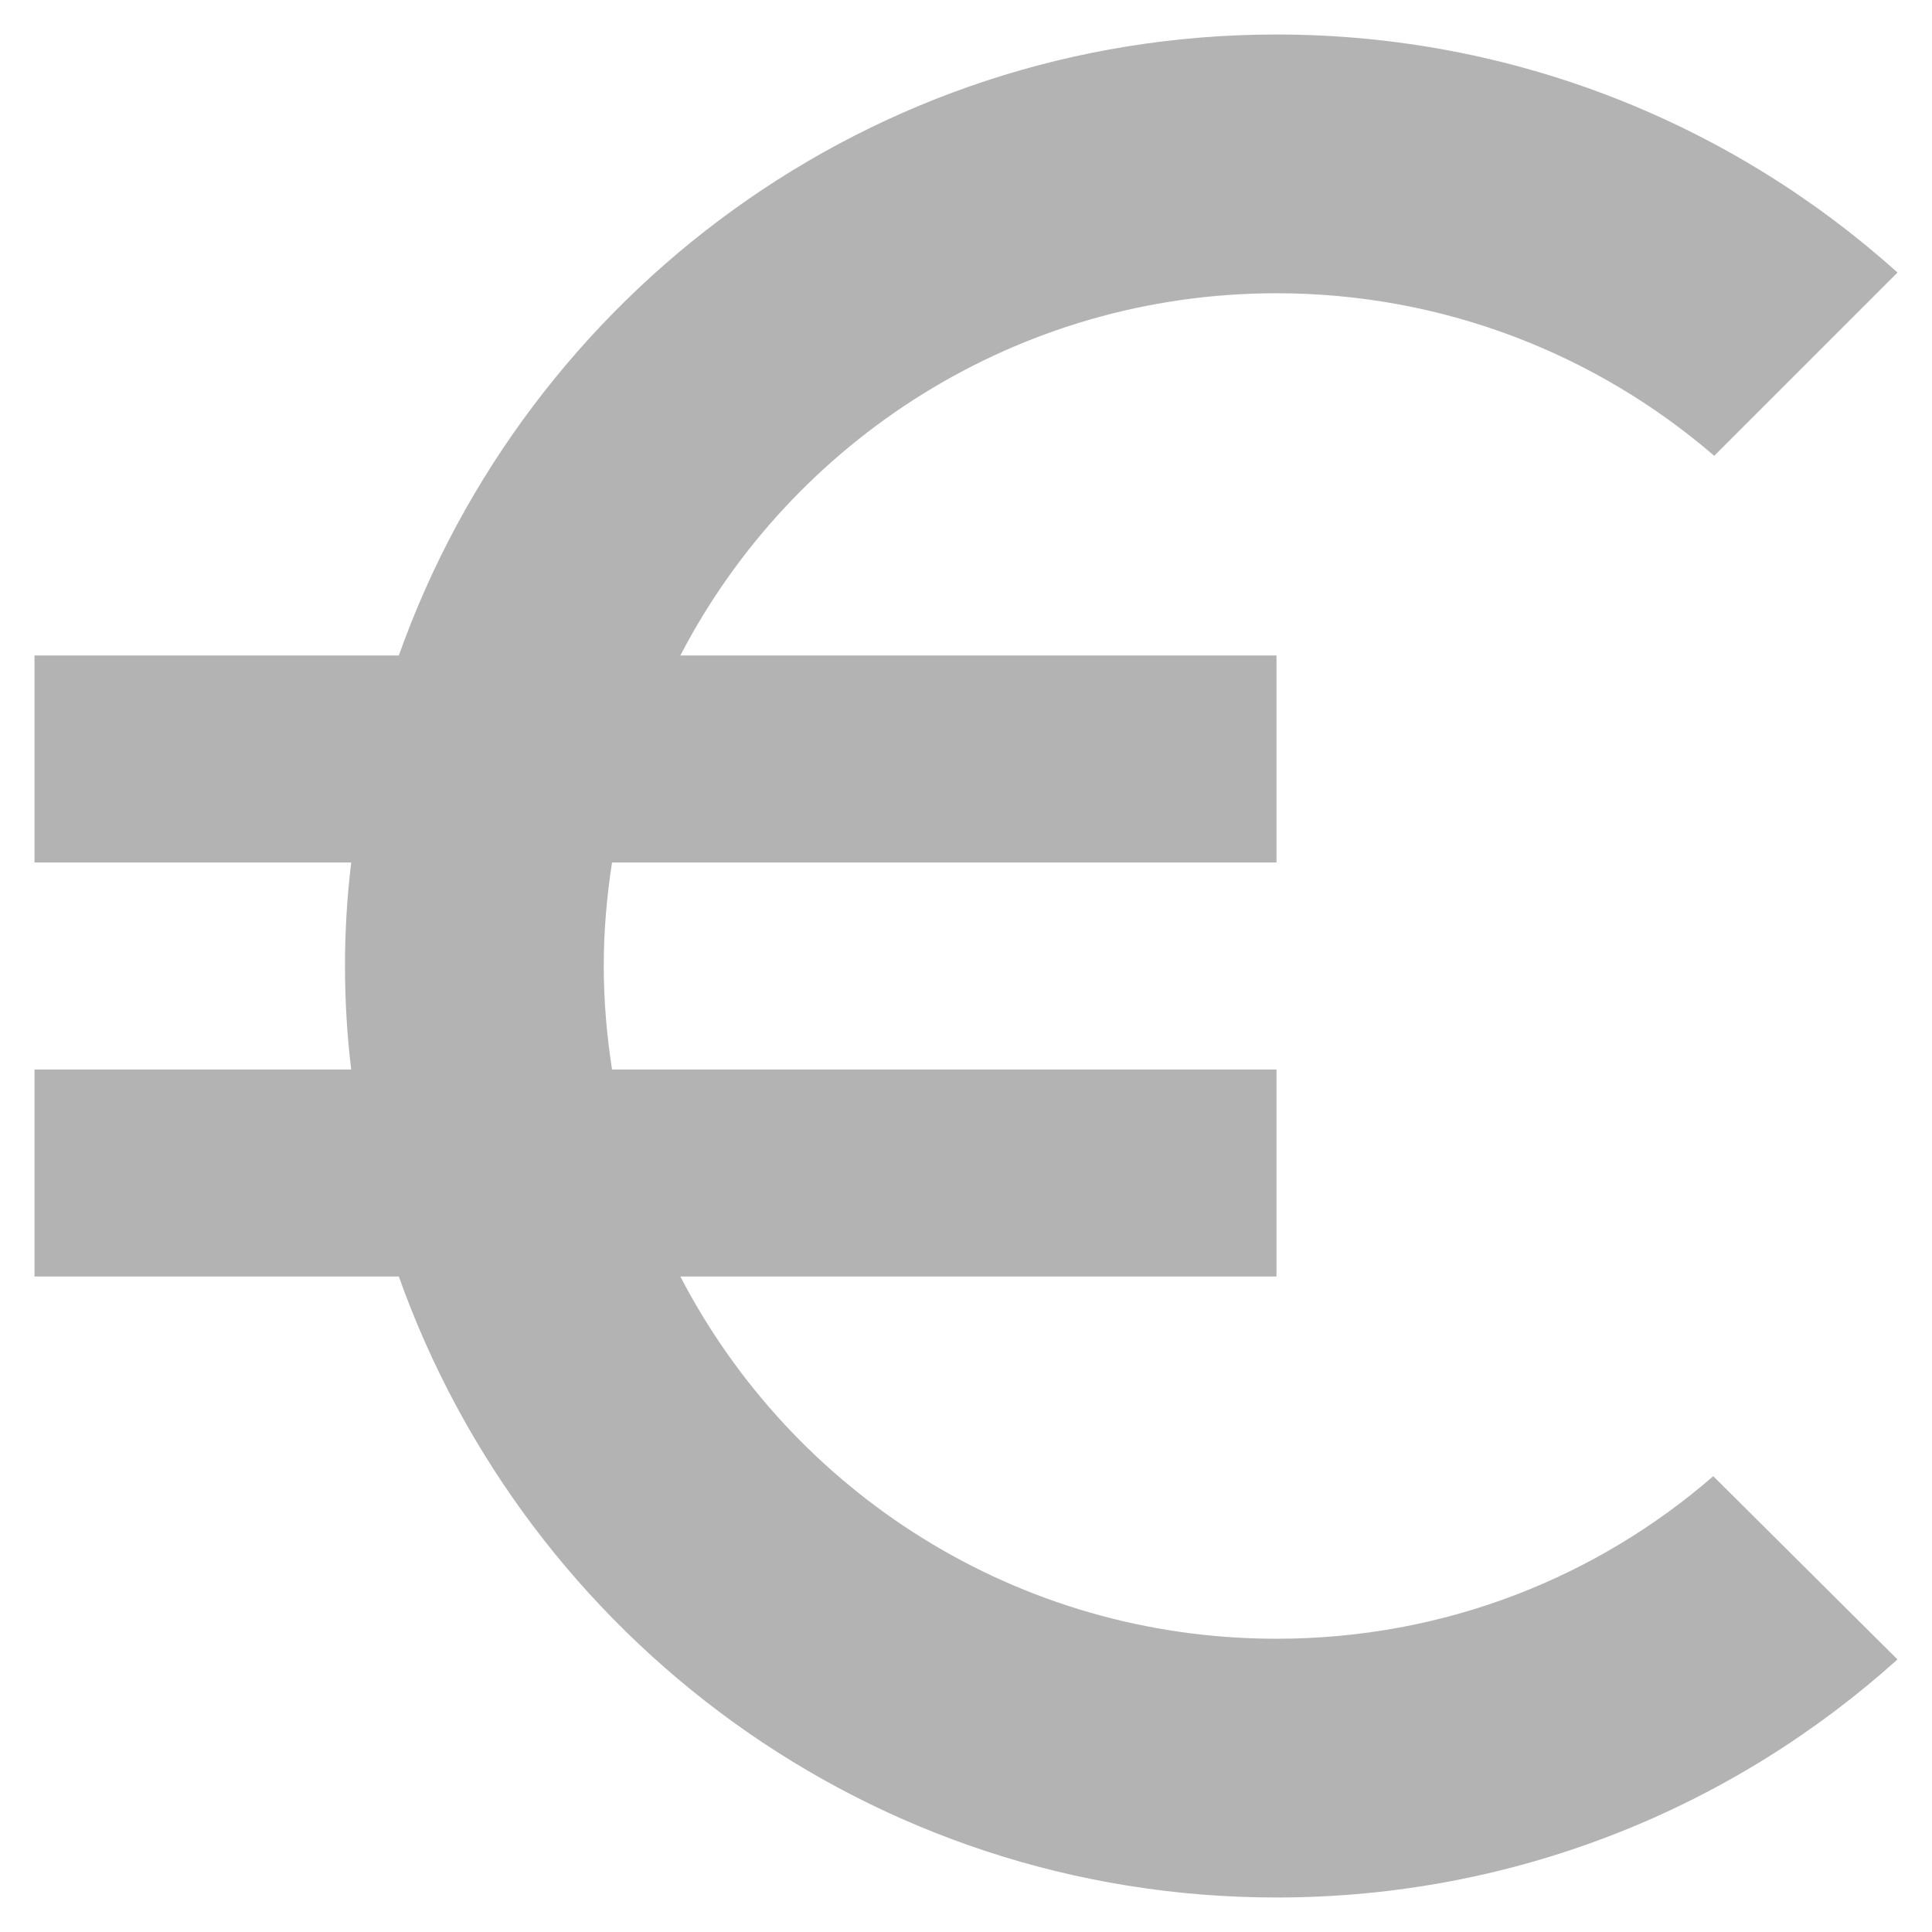 <svg width="14" height="14" viewBox="0 0 14 14" fill="none" xmlns="http://www.w3.org/2000/svg">
<path d="M9 11.625C7.117 11.625 5.49 10.56 4.68 9H9V7.5H4.185C4.147 7.253 4.125 7.005 4.125 6.75C4.125 6.495 4.147 6.247 4.185 6H9V4.5H4.68C5.49 2.94 7.125 1.875 9 1.875C10.207 1.875 11.318 2.317 12.172 3.053L13.5 1.725C12.307 0.652 10.725 0 9 0C6.06 0 3.57 1.883 2.64 4.5H0V6H2.295C2.265 6.247 2.25 6.495 2.25 6.75C2.25 7.005 2.265 7.253 2.295 7.5H0V9H2.64C3.57 11.617 6.06 13.5 9 13.5C10.732 13.5 12.307 12.848 13.5 11.775L12.165 10.447C11.318 11.182 10.215 11.625 9 11.625Z" transform="translate(0.25 0.25)" fill="black" fill-opacity="0.3"/>
</svg>
